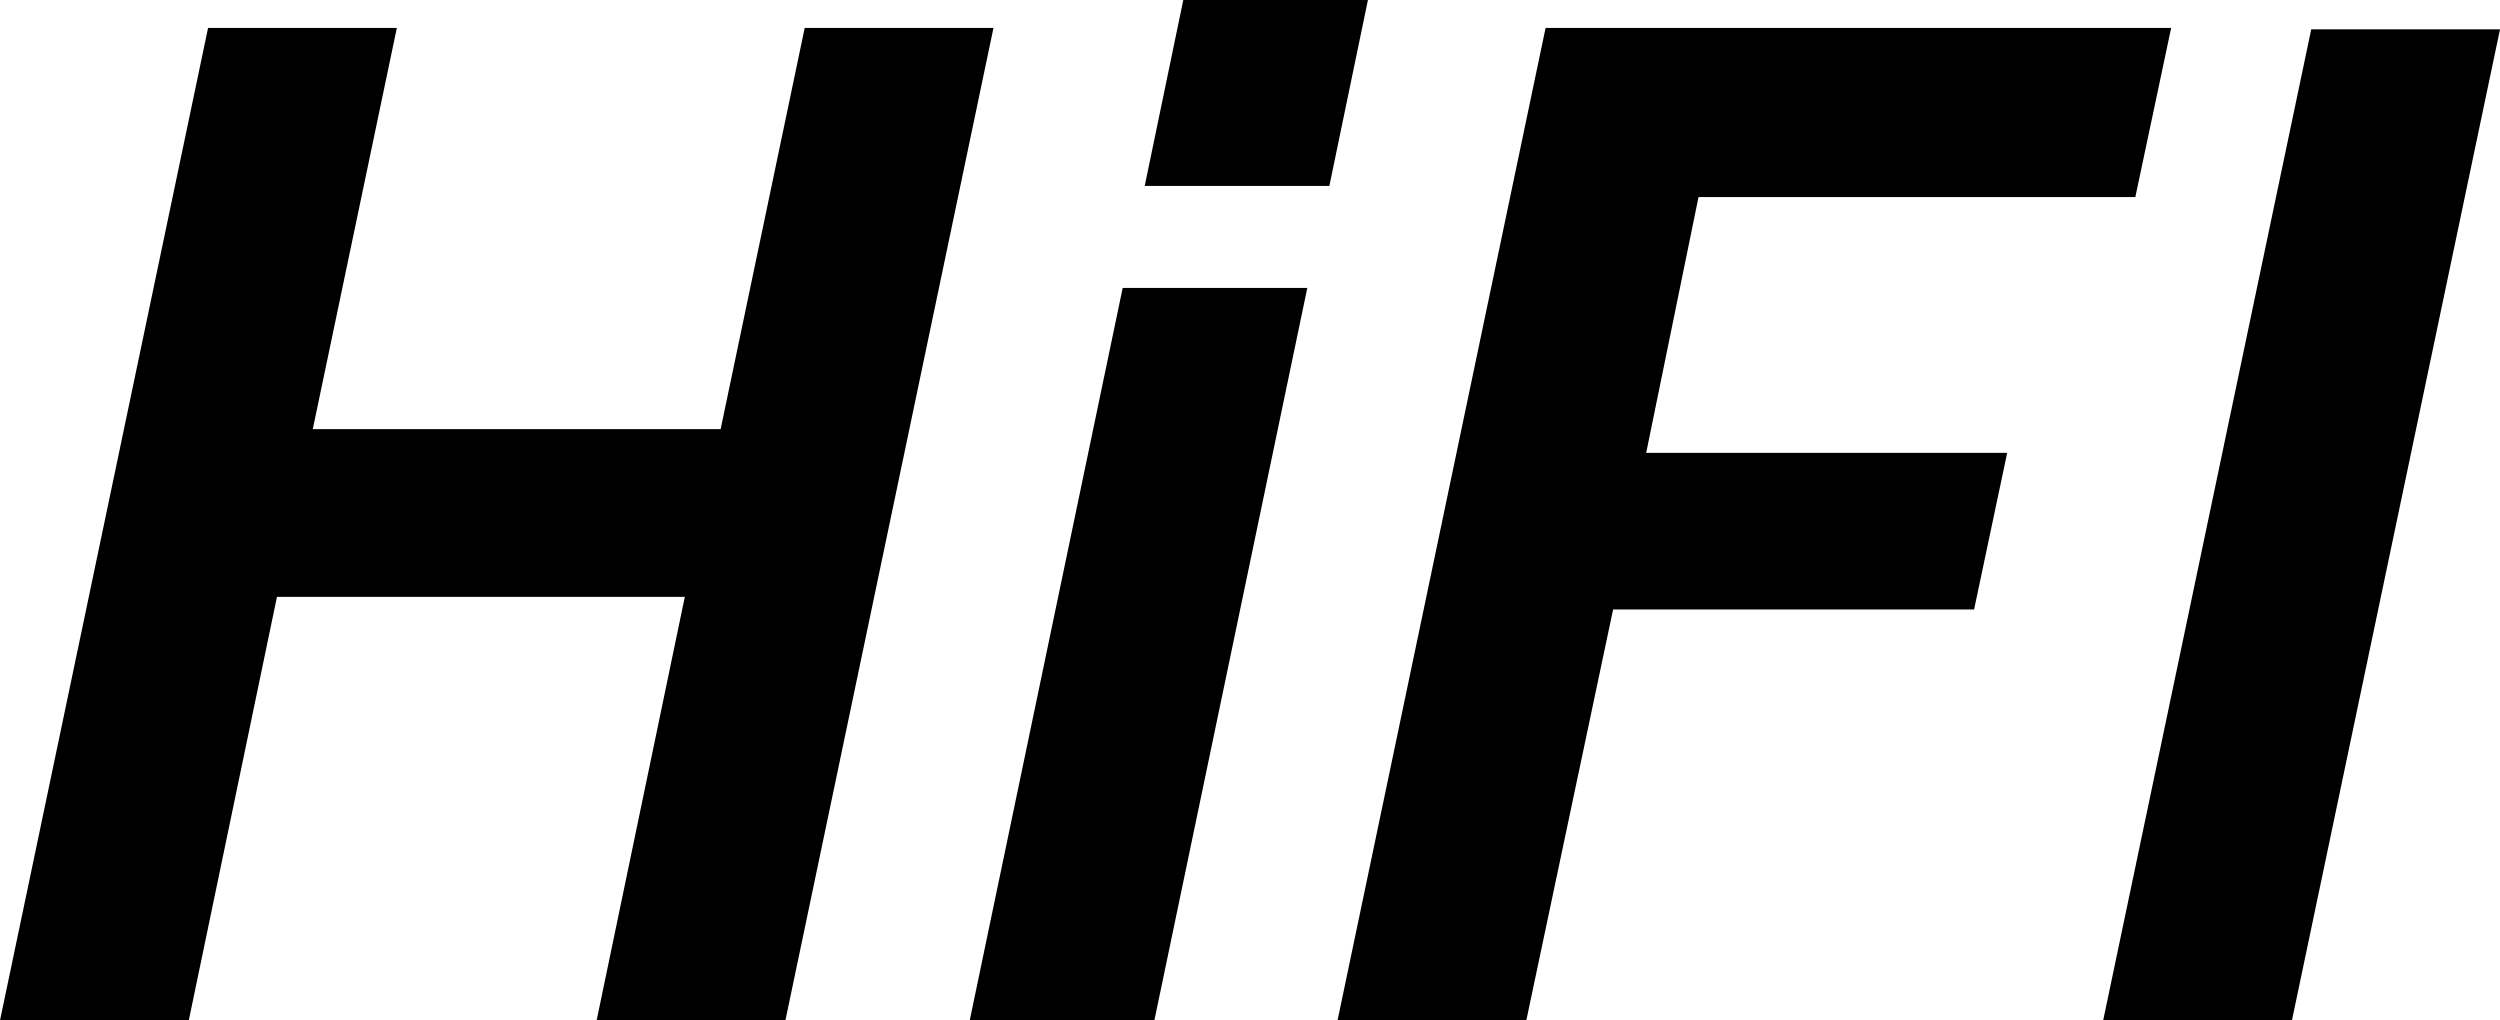 <svg width="98" height="40" viewBox="0 0 98 40" fill="none" xmlns="http://www.w3.org/2000/svg">
<path d="M8.156 1.096H15.556L12.261 16.822H28.249L31.544 1.096H38.944L30.788 40H23.388L26.845 23.397H10.857L7.4 40H0L8.156 1.096Z" fill="black"/>
<path d="M44.009 11.288H51.246L45.251 40H38.013L44.009 11.288ZM46.385 0H53.623L52.111 7.288H44.873L46.385 0Z" fill="black"/>
<path d="M60.587 1.096H85.109L83.705 7.726H66.582L64.53 17.753H78.681L77.385 23.89H63.234L59.831 40H52.431L60.587 1.096Z" fill="black"/>
<path d="M90.6 1.151H98L89.844 40H82.444L90.6 1.151Z" fill="black"/>
</svg>
